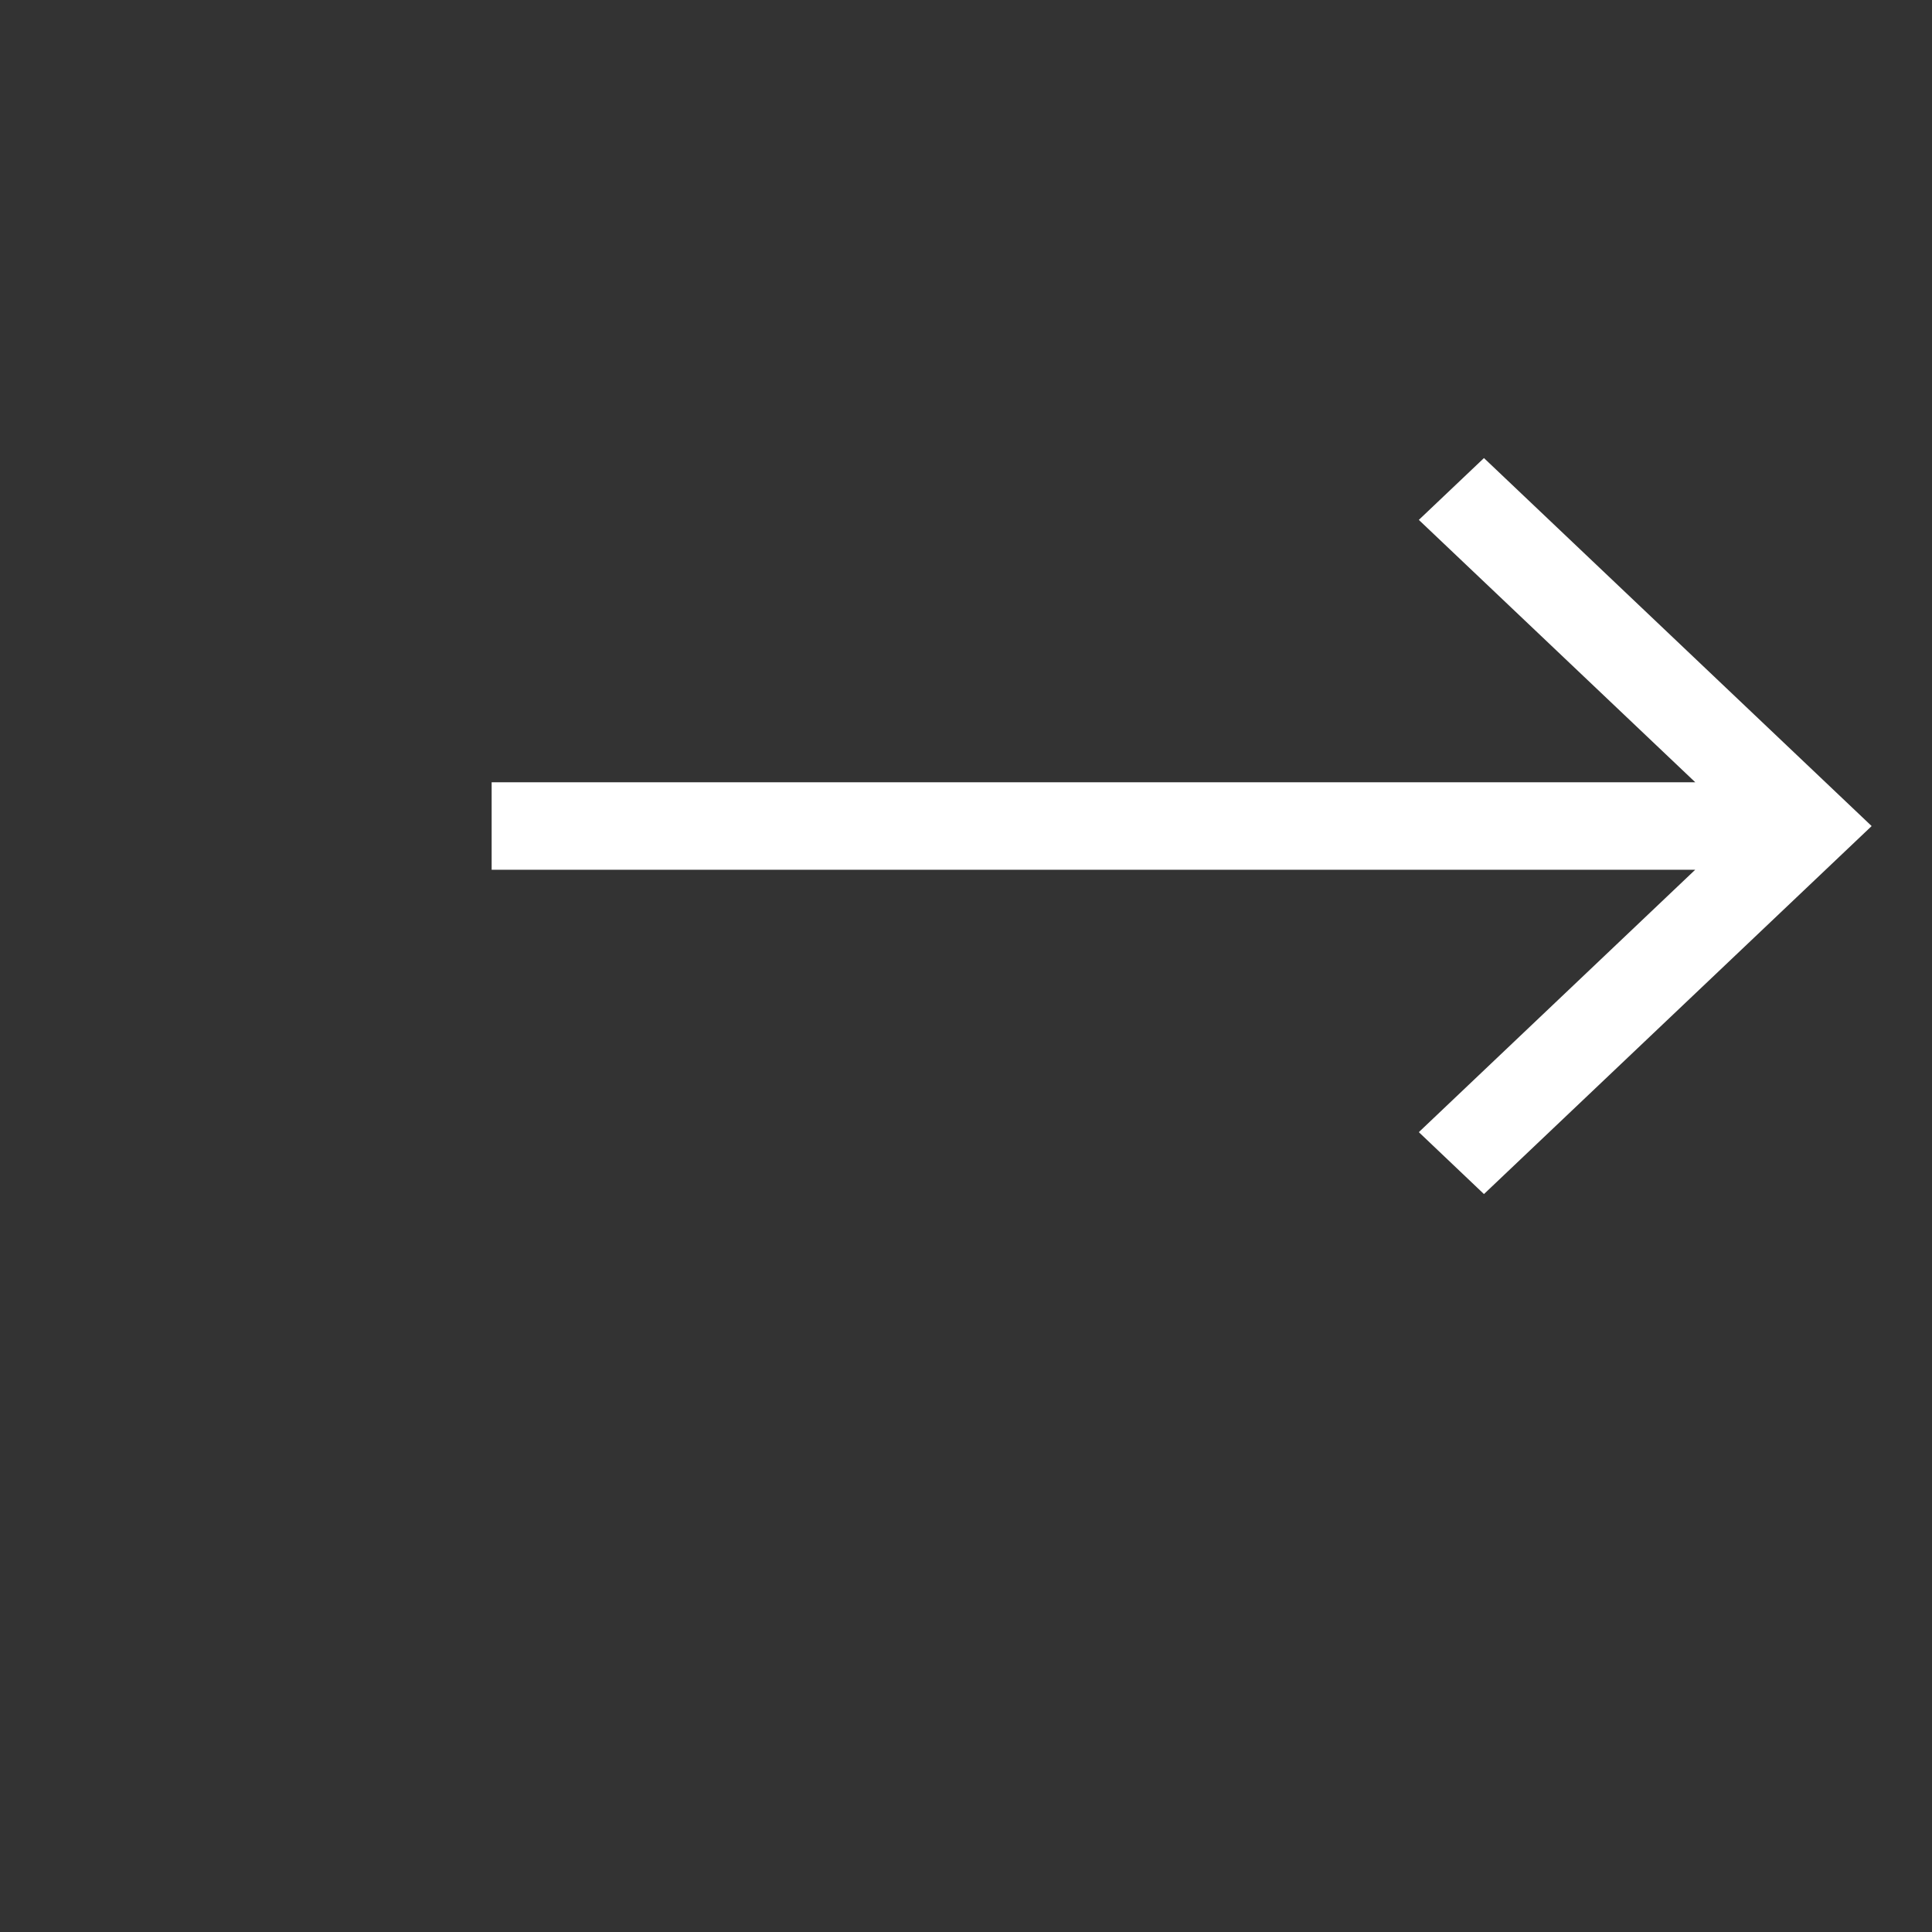 <?xml version="1.0" encoding="UTF-8"?> <svg xmlns="http://www.w3.org/2000/svg" width="21" height="21" viewBox="0 0 21 21" fill="none"><rect x="0" y="0" width="21" height="21" fill="#333333" stroke="none"/> <g clip-path="url(#clip0_56_124)"> <path d="M16.13 12.979L20.344 8.979L16.13 4.979L15.422 5.651L18.427 8.503L5.344 8.503L5.344 9.454L18.426 9.454L15.422 12.306L16.13 12.979Z" fill="white"></path> </g> <defs> <clipPath id="clip0_56_124"> <rect width="21" height="21" fill="white" transform="translate(21) rotate(90)"></rect> </clipPath> </defs> </svg> 